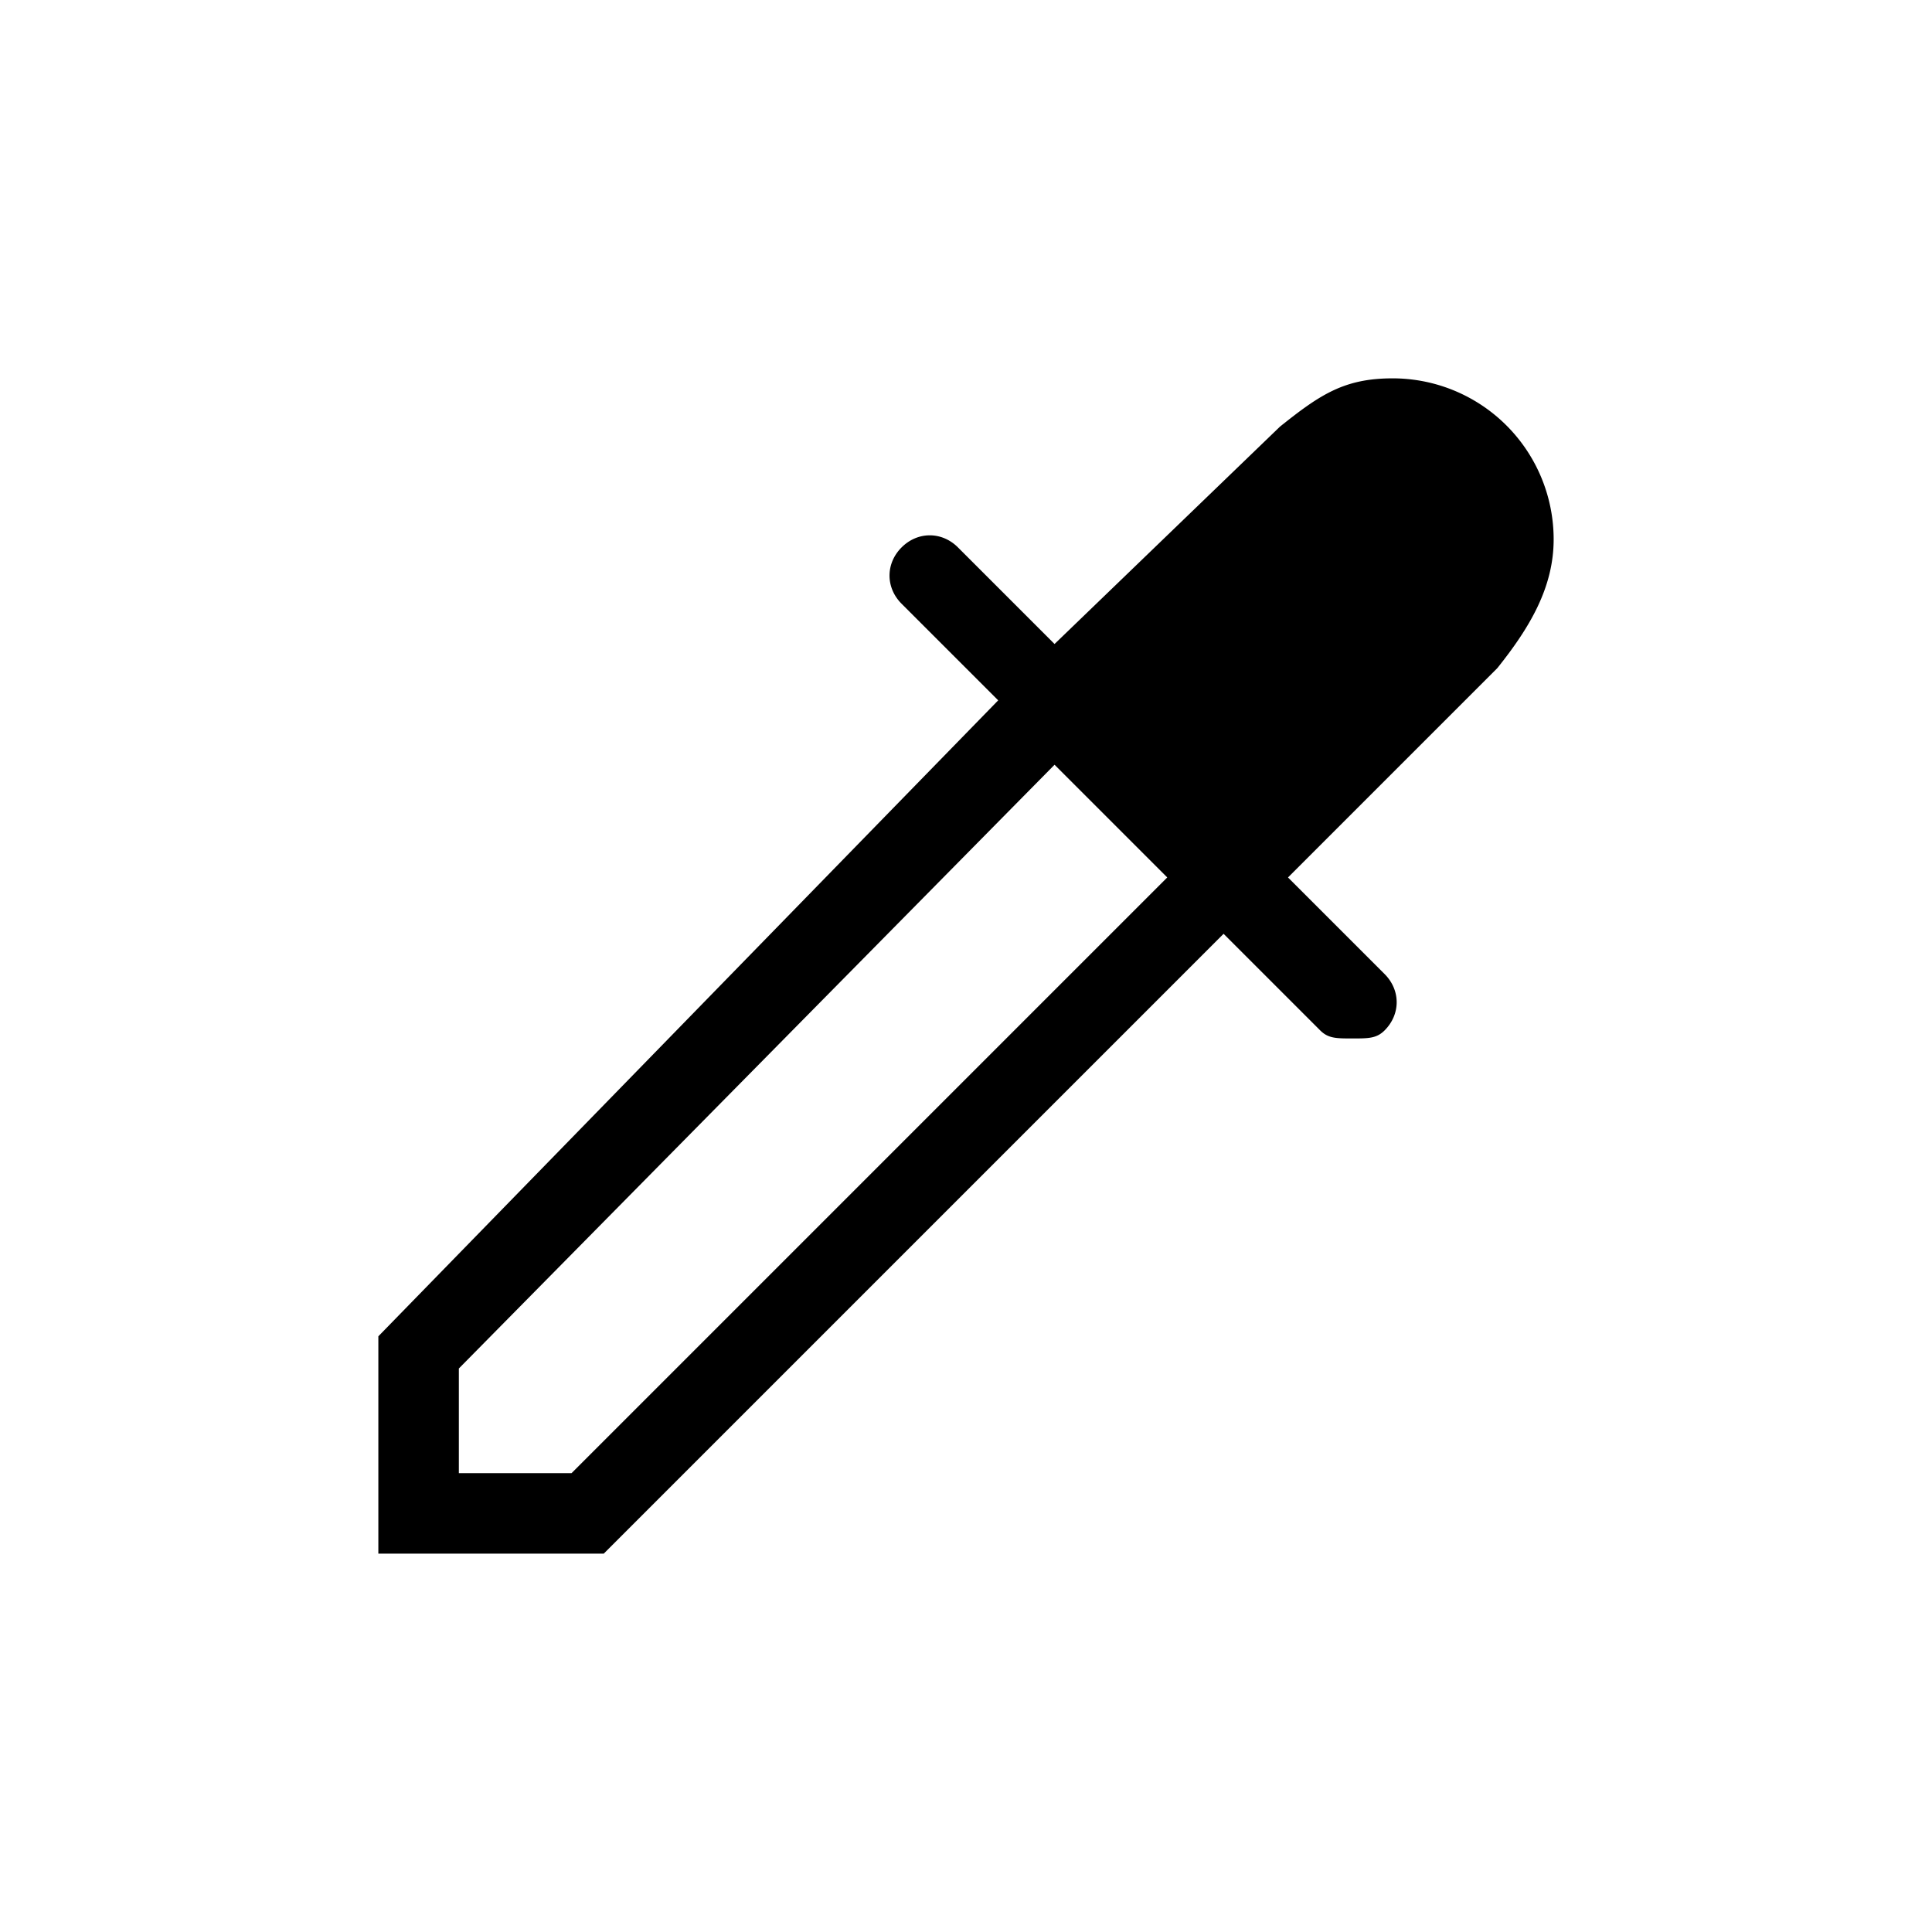 <svg xmlns="http://www.w3.org/2000/svg" viewBox="0 0 24 24" width="100%" height="100%"><path d="M19.3 6.7a2 2 0 0 0-2-2c-.6 0-.9.2-1.4.6L13.1 8l-1.2-1.2c-.2-.2-.5-.2-.7 0s-.2.5 0 .7l1.2 1.2-7.7 7.9v2.7h2.8l7.7-7.7 1.2 1.2c.1.1.2.1.4.1s.3 0 .4-.1c.2-.2.2-.5 0-.7L16 10.9l2.6-2.6c.4-.5.7-1 .7-1.6M7.1 18.3H5.7V17l7.4-7.5 1.4 1.4z"/></svg>